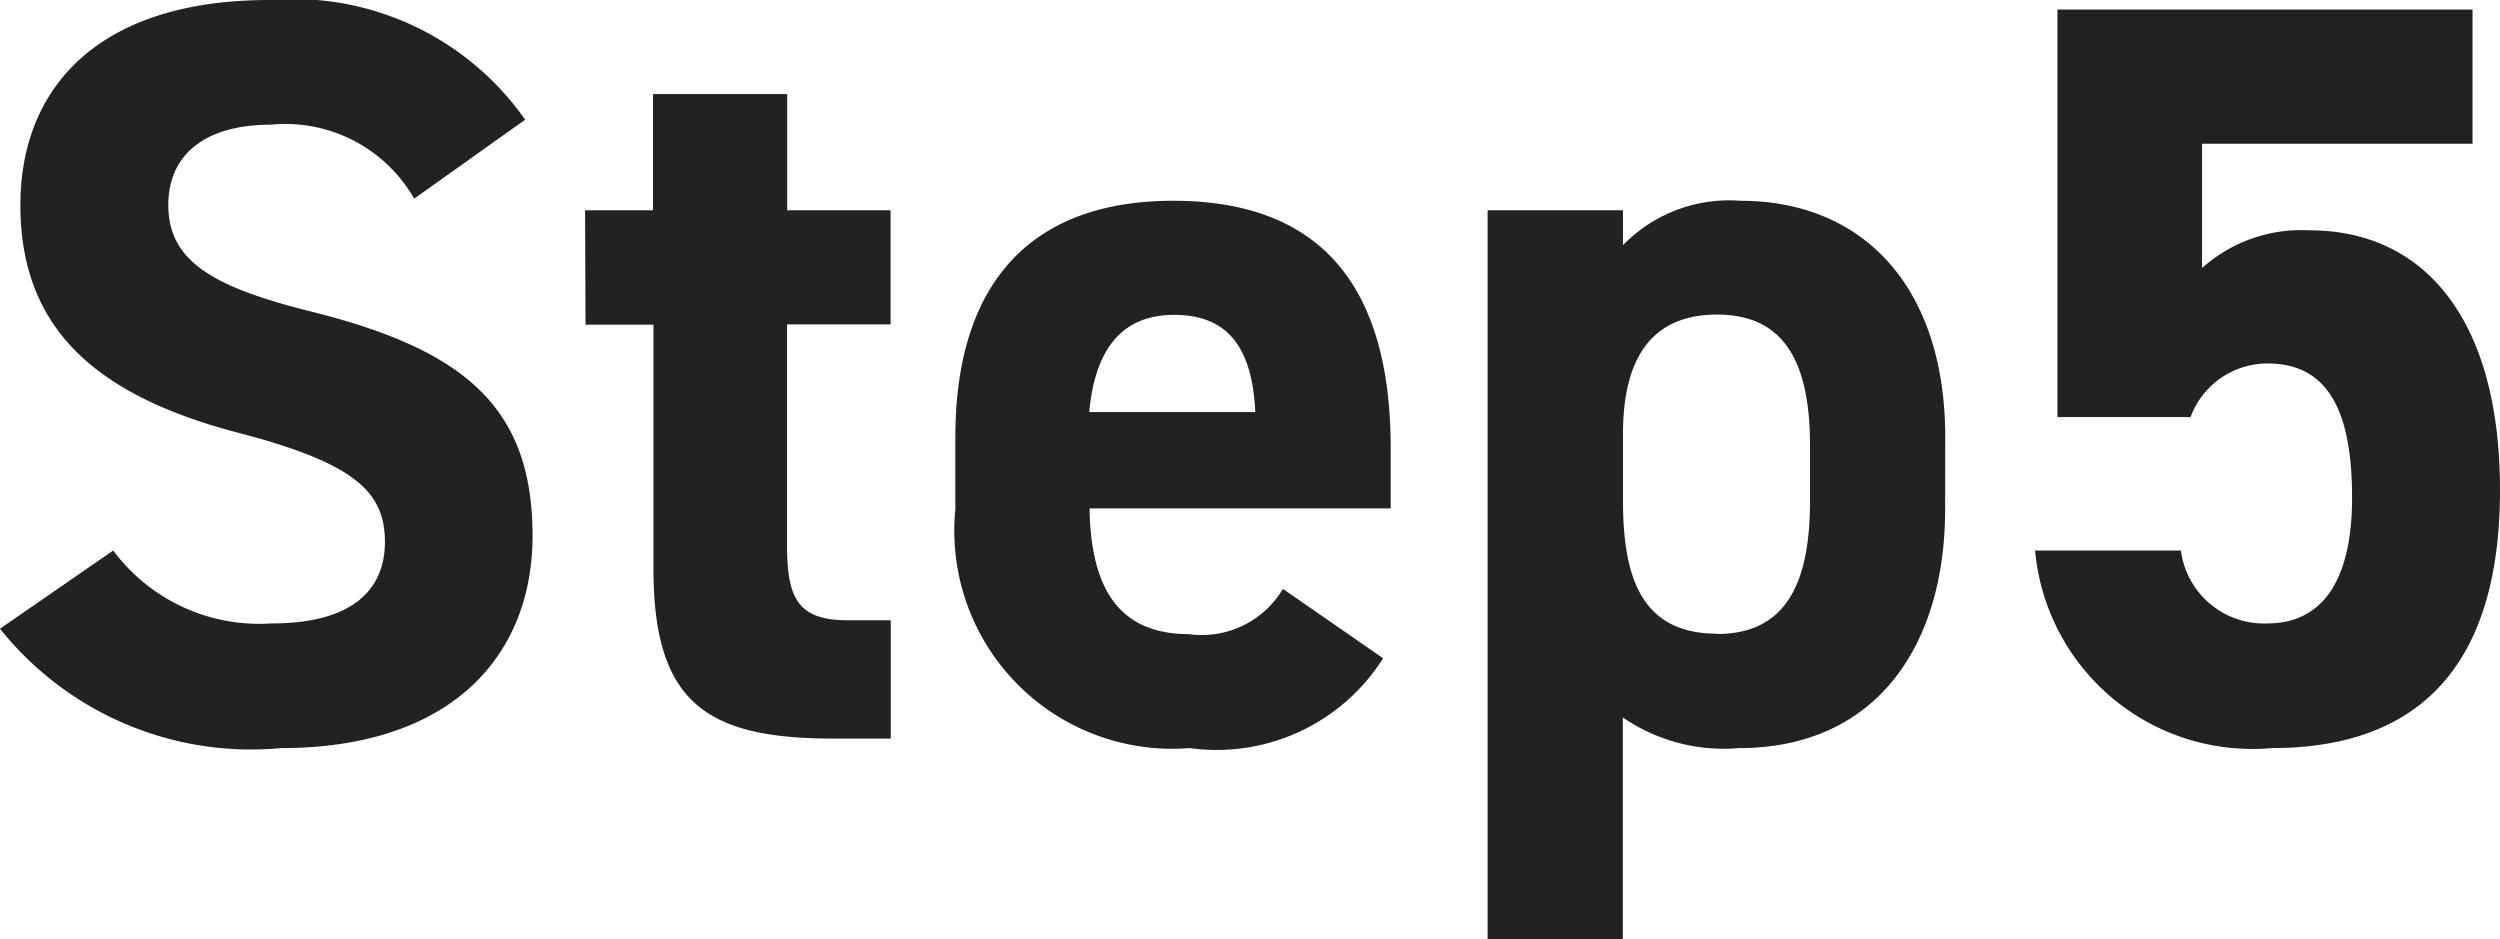 <svg xmlns="http://www.w3.org/2000/svg" width="33.124" height="12.446" viewBox="0 0 33.124 12.446">
  <path id="パス_24908" data-name="パス 24908" d="M7.448-8.2A3.752,3.752,0,0,0,4.06-9.786c-2.3,0-3.3,1.19-3.3,2.716,0,1.6.952,2.506,2.856,3.01,1.568.406,1.974.784,1.974,1.456,0,.588-.378,1.078-1.5,1.078a2.413,2.413,0,0,1-2.1-.966L.49-1.456A4.256,4.256,0,0,0,4.214.126c2.268,0,3.332-1.232,3.332-2.814,0-1.708-.91-2.464-2.926-2.968-1.288-.322-1.9-.658-1.9-1.414,0-.658.476-1.064,1.358-1.064a1.967,1.967,0,0,1,1.9.98Zm.8,2.716h.9v3.206C9.142-.476,9.842,0,11.536,0h.756V-1.568h-.574c-.658,0-.8-.294-.8-.994V-5.488h1.372V-7H10.92V-8.54H9.142V-7h-.9Zm9.24,3.5a1.249,1.249,0,0,1-1.246.6c-.994,0-1.3-.7-1.316-1.666h3.99v-.8c0-2.128-.91-3.276-2.884-3.276-1.82,0-2.884,1.022-2.884,3.136v.952A2.889,2.889,0,0,0,16.254.126a2.61,2.61,0,0,0,2.562-1.19ZM16.044-5.614c.672,0,1.036.378,1.078,1.288h-2.2C14.994-5.124,15.33-5.614,16.044-5.614ZM26.264-3.99c0-2-1.092-3.136-2.716-3.136a1.963,1.963,0,0,0-1.554.588V-7H20.2V2.66h1.792V-.28a2.36,2.36,0,0,0,1.54.406c1.806,0,2.73-1.344,2.73-3.164Zm-3.024,2.6c-1.008,0-1.246-.756-1.246-1.764v-.882c0-1.022.392-1.582,1.246-1.582.882,0,1.232.616,1.232,1.736v.728C24.472-2.142,24.206-1.386,23.24-1.386ZM30.534-4.97c.784,0,1.12.6,1.12,1.778,0,1.134-.42,1.666-1.12,1.666a1.11,1.11,0,0,1-1.148-.966H27.454A2.891,2.891,0,0,0,30.59.126c1.988,0,3.024-1.134,3.024-3.416,0-2.31-1.036-3.444-2.52-3.444a1.972,1.972,0,0,0-1.428.5V-7.882H33.25V-9.66h-5.5v5.4h1.764A1.087,1.087,0,0,1,30.534-4.97Z" transform="translate(-0.49 9.786)" fill="#222"/>
</svg>
